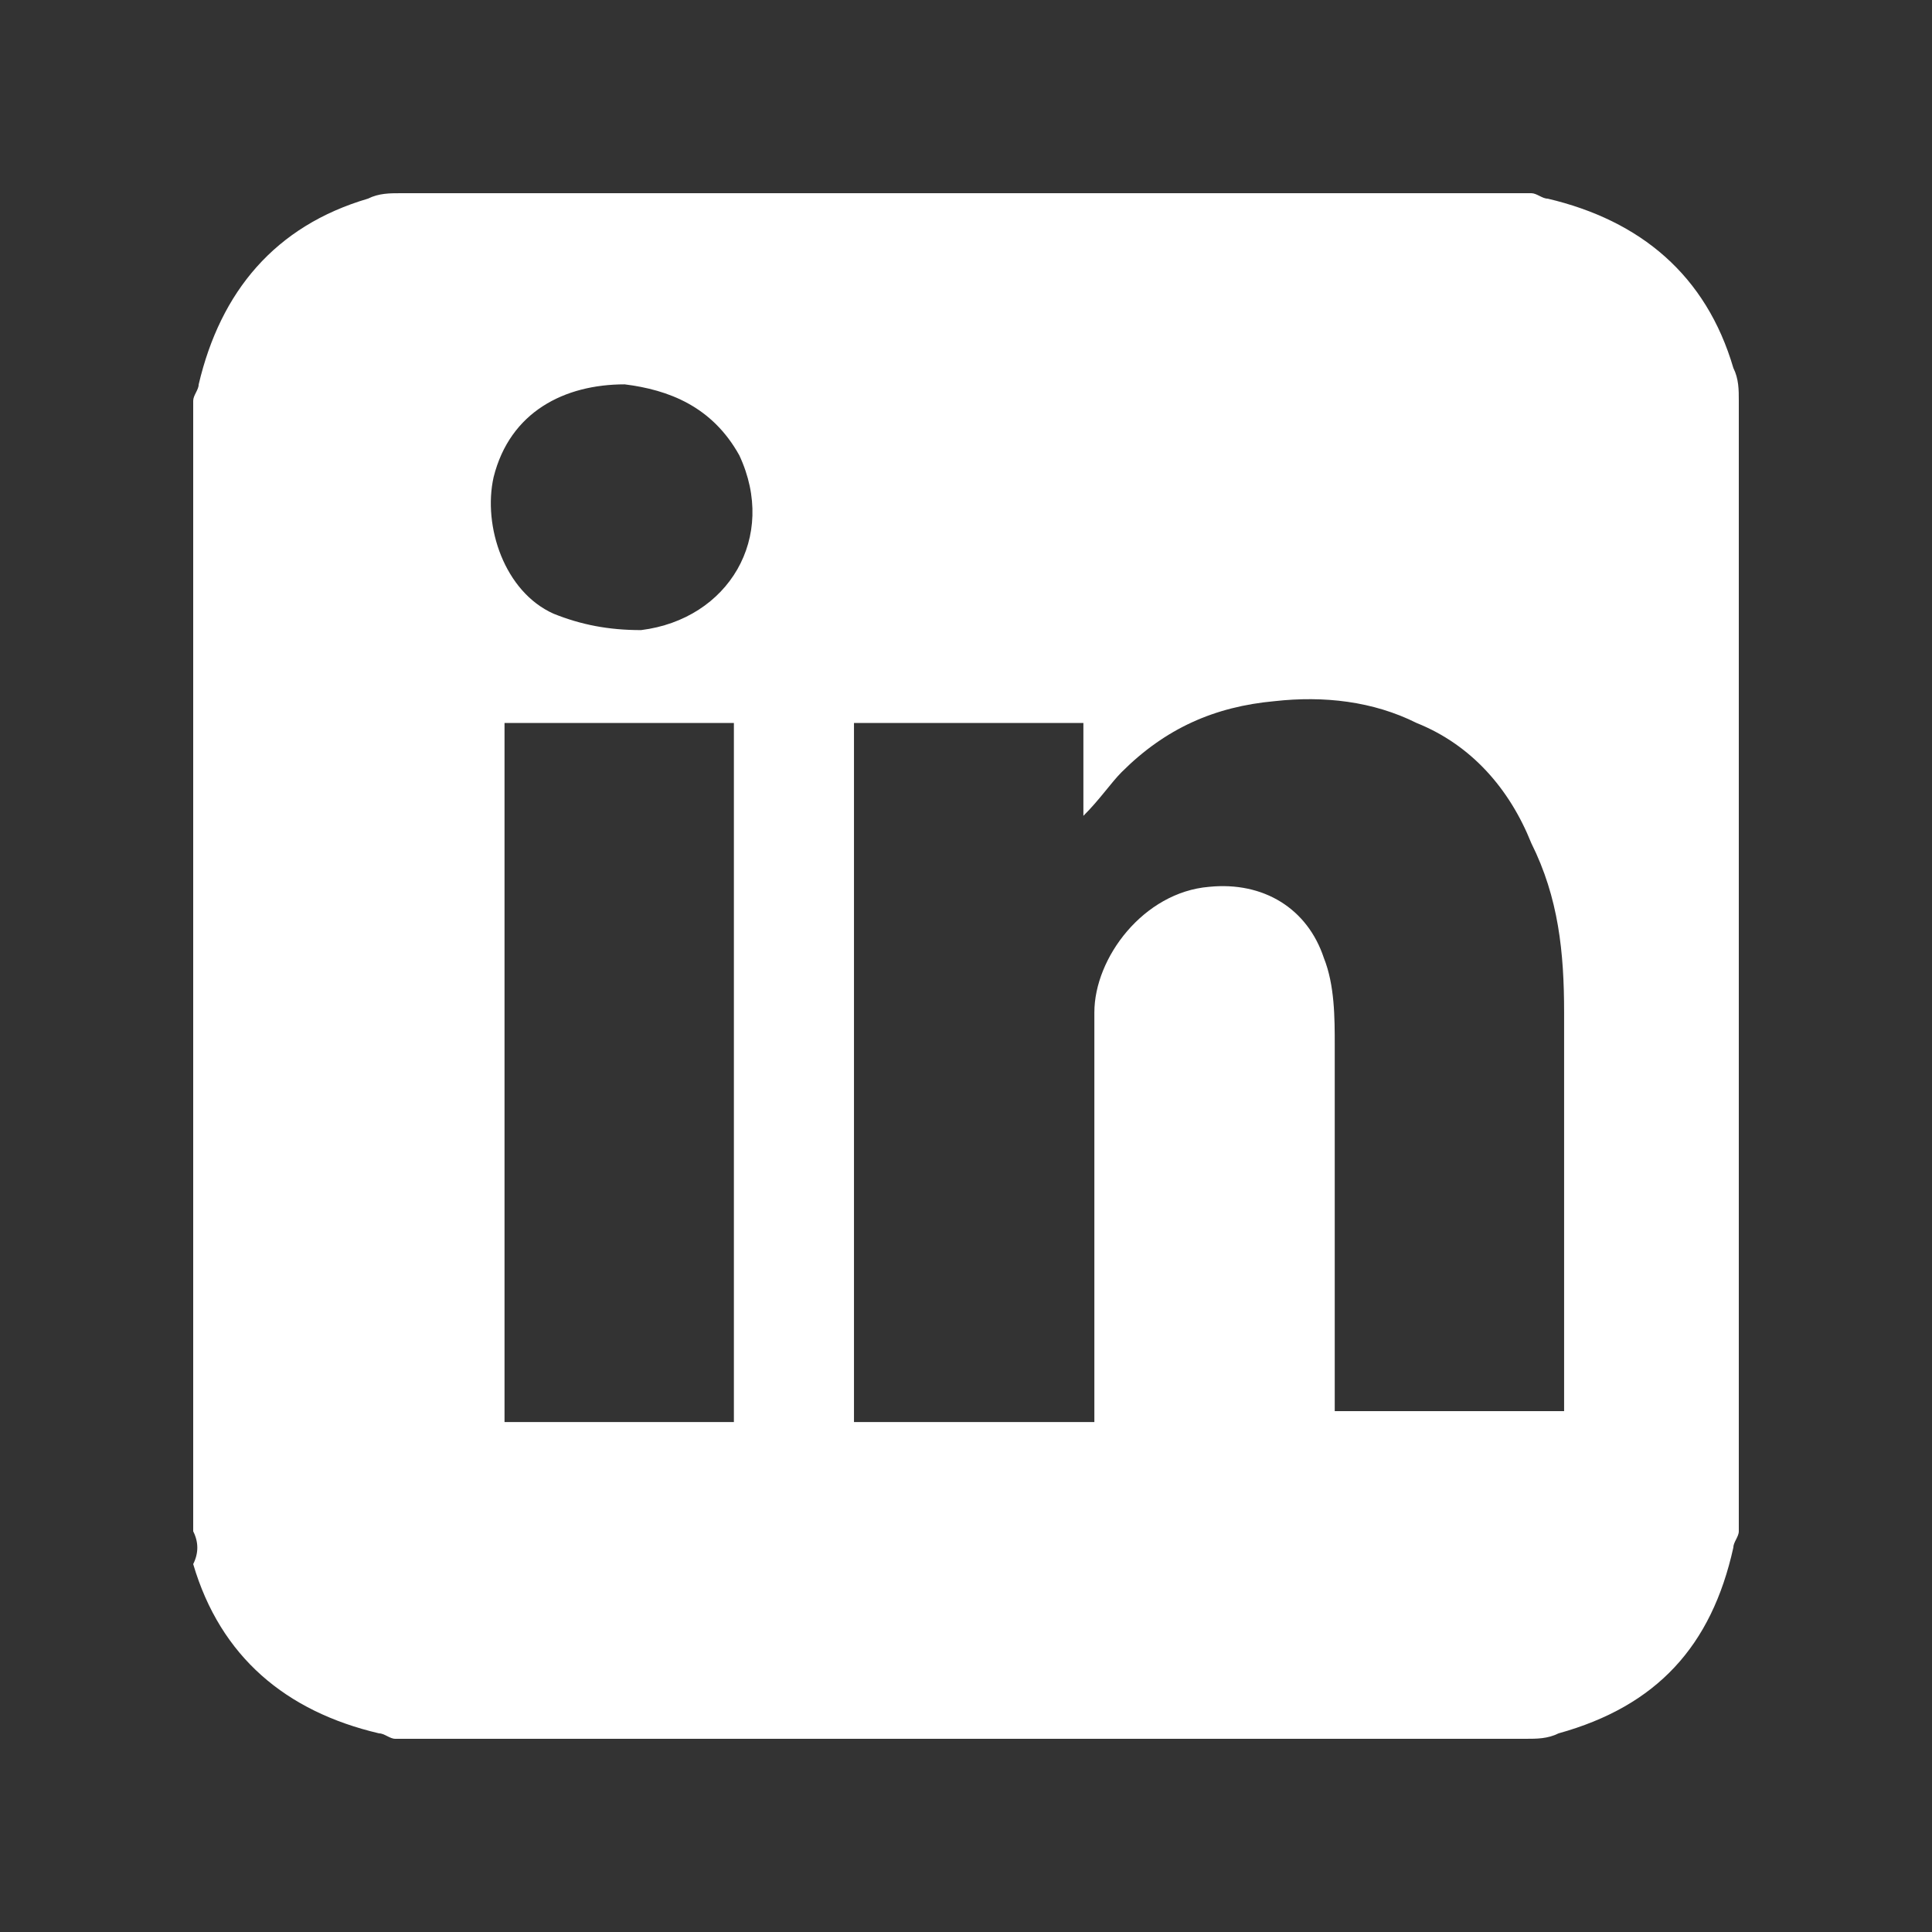 <?xml version="1.0" encoding="utf-8"?>
<!-- Generator: Adobe Illustrator 16.0.0, SVG Export Plug-In . SVG Version: 6.00 Build 0)  -->
<!DOCTYPE svg PUBLIC "-//W3C//DTD SVG 1.1//EN" "http://www.w3.org/Graphics/SVG/1.1/DTD/svg11.dtd">
<svg version="1.1" id="Calque_1" xmlns:x="http://ns.adobe.com/Extensibility/1.0/" xmlns:i="http://ns.adobe.com/AdobeIllustrator/10.0/" xmlns:graph="http://ns.adobe.com/Graphs/1.0/"
	 xmlns="http://www.w3.org/2000/svg" xmlns:xlink="http://www.w3.org/1999/xlink" x="0px" y="0px" width="50px" height="50px"
	 viewBox="0 0 50 50" enable-background="new 0 0 50 50" xml:space="preserve">
<rect x="0" y="0" width="50" height="50" fill="#333333" stroke="none"/>
<g>
	<path fill="#FFFFFF" d="M5,39.63c0-9.753,0-19.506,0-29.258c0-0.142,0.142-0.283,0.142-0.424C5.707,7.544,7.12,5.848,9.523,5.141
		C9.806,5,10.089,5,10.372,5c9.752,0,19.505,0,29.258,0c0.141,0,0.282,0.141,0.424,0.141c2.402,0.566,4.099,1.979,4.805,4.382
		C45,9.806,45,10.088,45,10.372c0,9.752,0,19.505,0,29.258c0,0.141-0.142,0.282-0.142,0.424c-0.564,2.545-1.979,4.099-4.522,4.805
		C40.054,45,39.771,45,39.488,45c-9.753,0-19.506,0-29.259,0c-0.141,0-0.282-0.142-0.424-0.142C7.403,44.294,5.707,42.88,5,40.479
		C5.142,40.194,5.142,39.912,5,39.63z M28.322,36.802c0-0.14,0-0.282,0-0.424c0-1.13,0-2.26,0-3.392c0-2.262,0-4.522,0-6.784
		c0-1.414,1.272-3.11,2.969-3.251c1.413-0.142,2.546,0.565,2.969,1.837c0.283,0.707,0.283,1.556,0.283,2.263
		c0,2.969,0,6.078,0,9.045c0,0.143,0,0.282,0,0.424c1.977,0,3.958,0,5.936,0c0-0.142,0-0.281,0-0.281c0-3.392,0-6.643,0-10.036
		c0-1.555-0.143-2.968-0.849-4.382c-0.565-1.413-1.556-2.544-2.968-3.11c-1.131-0.565-2.403-0.707-3.676-0.565
		c-1.557,0.142-2.828,0.707-3.959,1.837c-0.281,0.283-0.563,0.707-0.989,1.131c0-0.848,0-1.696,0-2.403c-1.978,0-3.958,0-5.937,0
		c0,6.078,0,12.014,0,18.091C24.364,36.802,26.202,36.802,28.322,36.802z M18.993,36.802c0-6.077,0-12.014,0-18.091
		c-1.979,0-3.958,0-5.936,0c0,6.078,0,12.014,0,18.091C14.894,36.802,16.874,36.802,18.993,36.802z M16.167,9.947
		c-1.555,0-2.969,0.707-3.393,2.403c-0.283,1.272,0.283,2.968,1.555,3.534c0.706,0.283,1.413,0.423,2.262,0.423
		c2.262-0.282,3.533-2.402,2.543-4.522C18.428,10.513,17.298,10.088,16.167,9.947z"/>
</g>
</svg>
